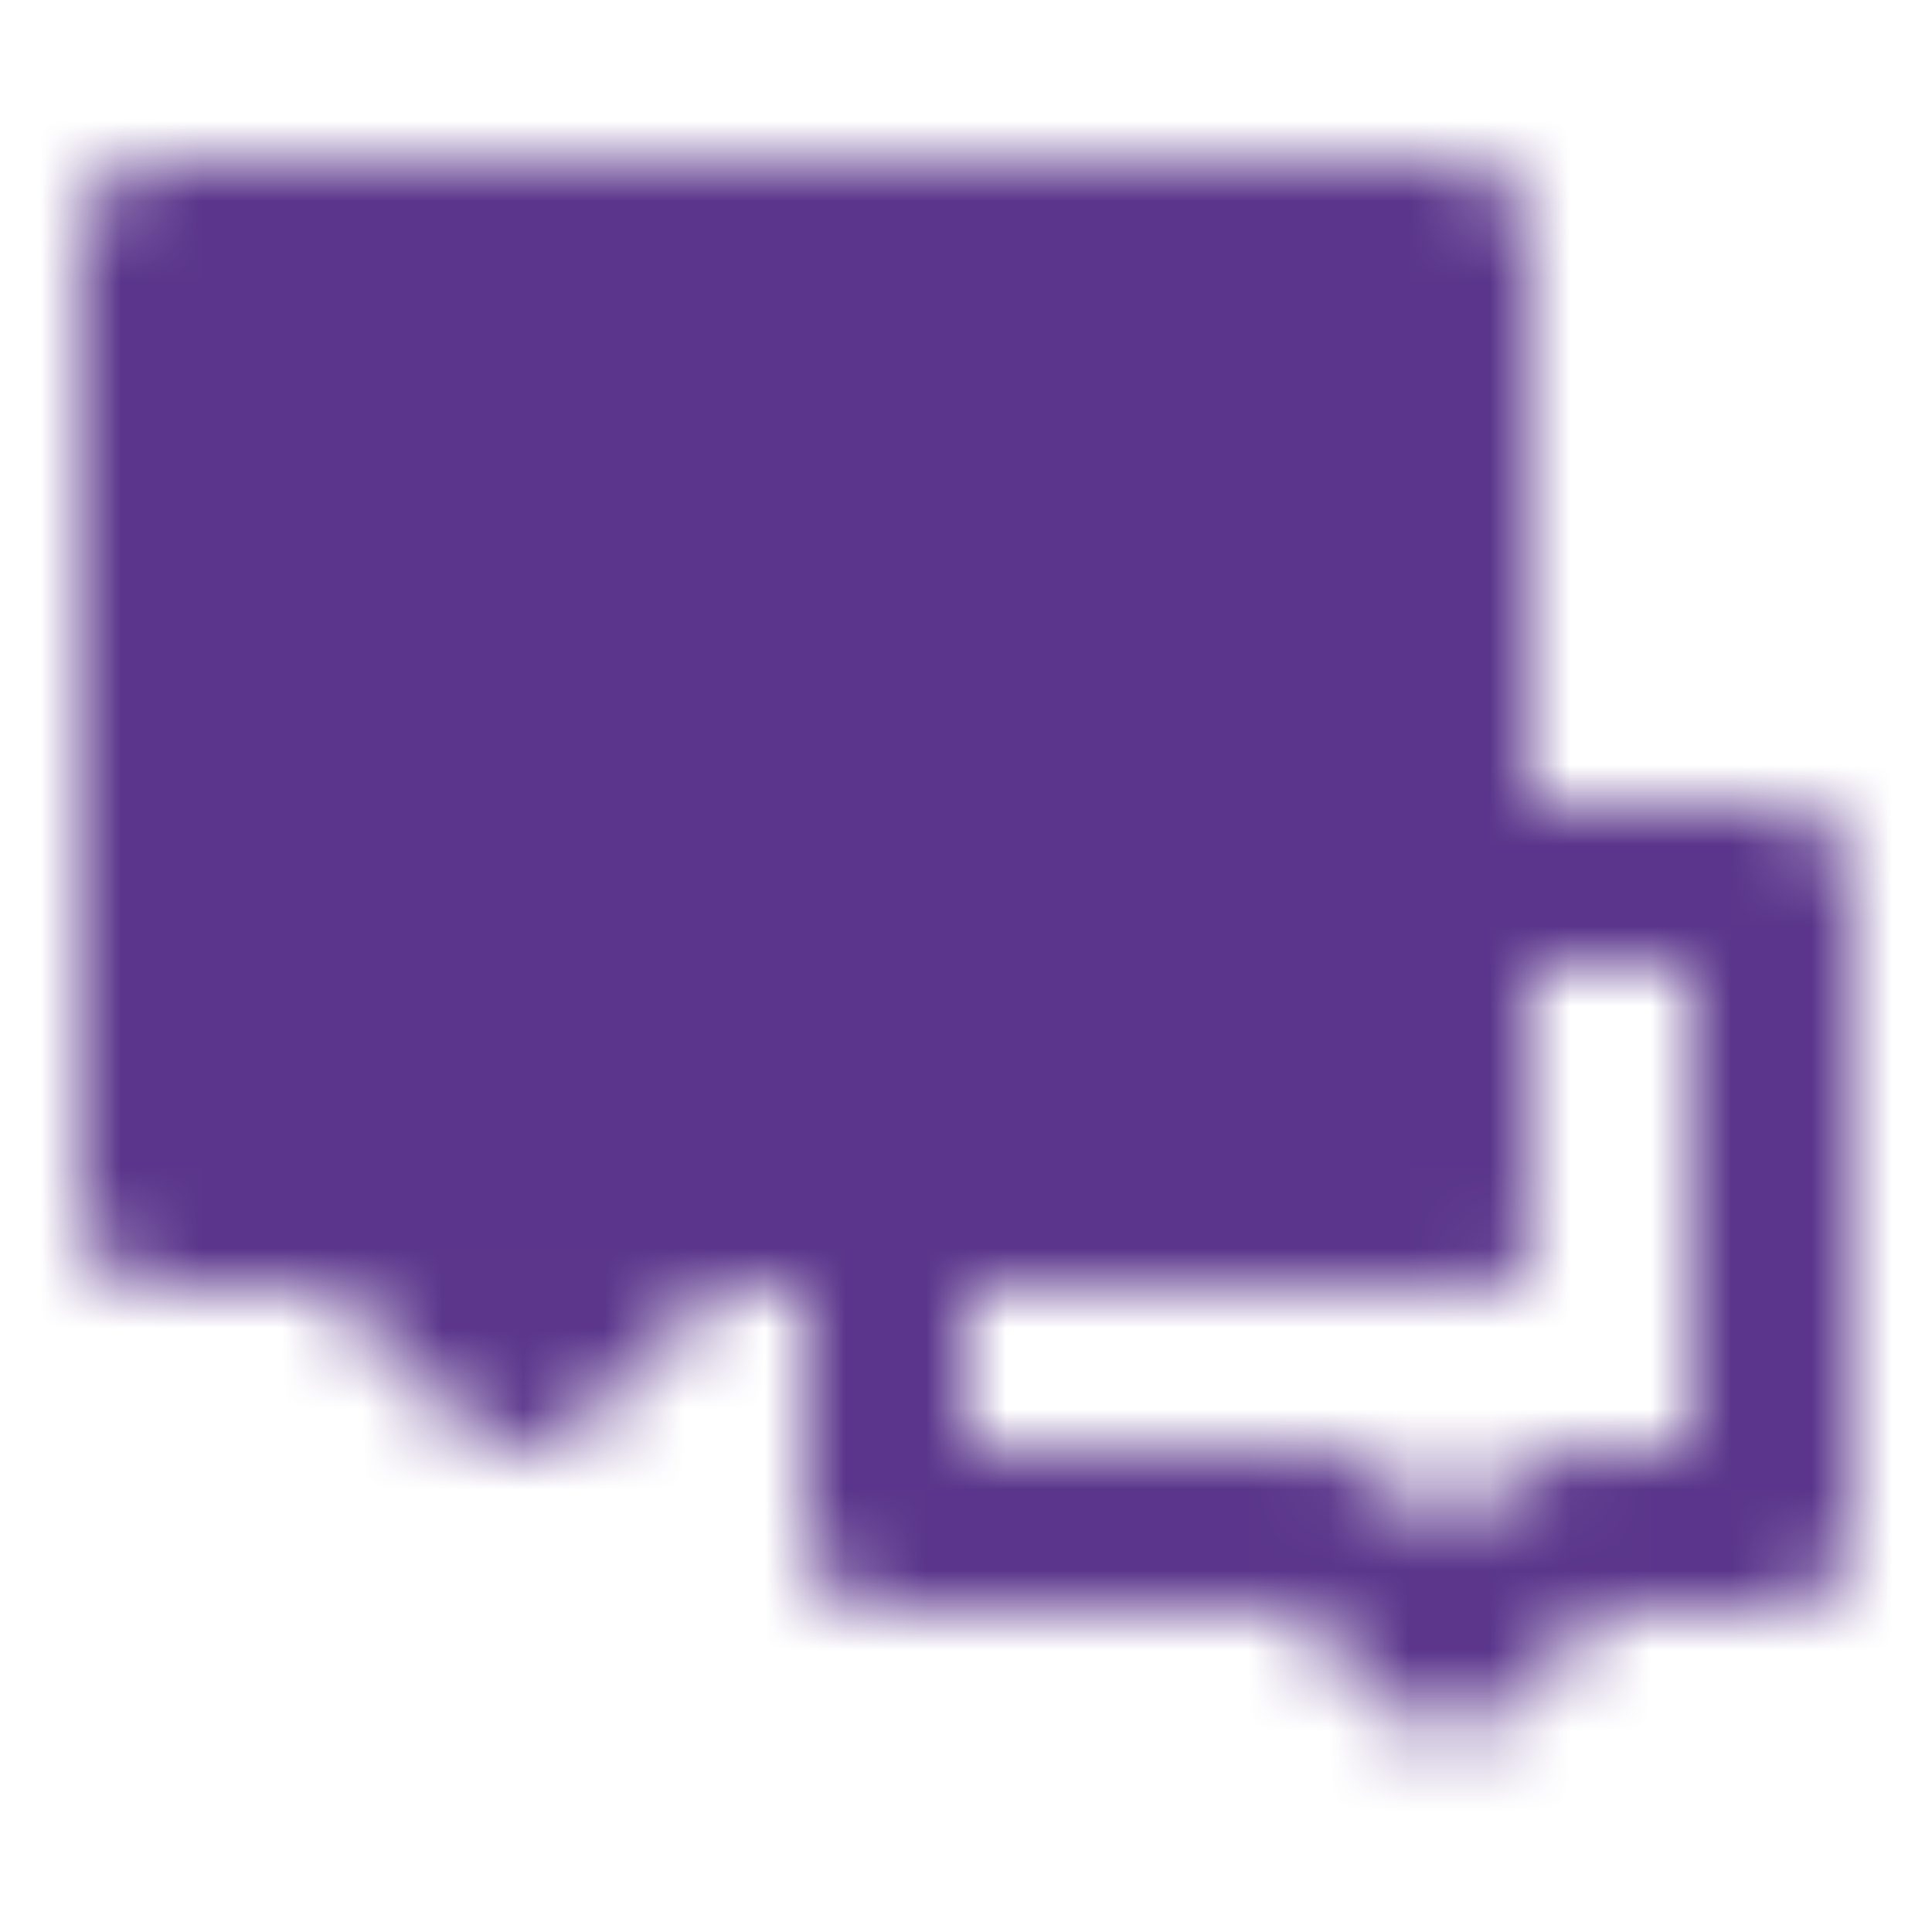 <?xml version="1.0" encoding="UTF-8"?> <svg xmlns="http://www.w3.org/2000/svg" width="24" height="24" viewBox="0 0 24 24" fill="none"><mask id="mask0_1_94" style="mask-type:luminance" maskUnits="userSpaceOnUse" x="1" y="2" width="22" height="20"><path d="M16.5 19H11V15H18V11H22V19H19.5L18 20.5L16.5 19Z" stroke="white" stroke-width="2" stroke-linecap="round" stroke-linejoin="round"></path><path d="M2 3H18V15H8.5L6.5 17L4.5 15H2V3Z" fill="white" stroke="white" stroke-width="2" stroke-linecap="round" stroke-linejoin="round"></path><path d="M9.5 9H10M13 9H13.5M6 9H6.5" stroke="black" stroke-width="2" stroke-linecap="round"></path></mask><g mask="url(#mask0_1_94)"><path d="M0 0H24V24H0V0Z" fill="#5A358B"></path></g></svg> 